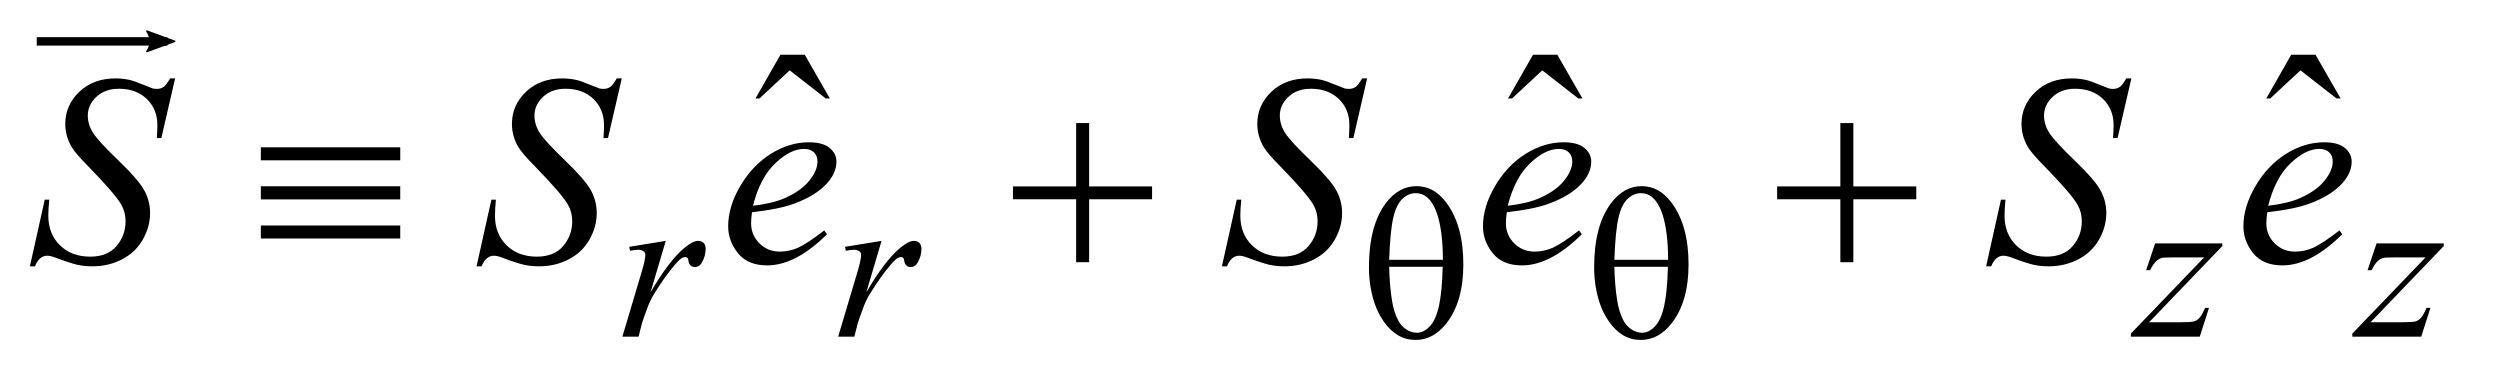 <?xml version="1.0" encoding="UTF-8"?>
<!DOCTYPE svg PUBLIC '-//W3C//DTD SVG 1.0//EN'
          'http://www.w3.org/TR/2001/REC-SVG-20010904/DTD/svg10.dtd'>
<svg stroke-dasharray="none" shape-rendering="auto" xmlns="http://www.w3.org/2000/svg" font-family="'Dialog'" text-rendering="auto" width="130" fill-opacity="1" color-interpolation="auto" color-rendering="auto" preserveAspectRatio="xMidYMid meet" font-size="12px" viewBox="0 0 130 20" fill="black" xmlns:xlink="http://www.w3.org/1999/xlink" stroke="black" image-rendering="auto" stroke-miterlimit="10" stroke-linecap="square" stroke-linejoin="miter" font-style="normal" stroke-width="1" height="20" stroke-dashoffset="0" font-weight="normal" stroke-opacity="1"
><!--Generated by the Batik Graphics2D SVG Generator--><defs id="genericDefs"
  /><g
  ><defs id="defs1"
    ><clipPath clipPathUnits="userSpaceOnUse" id="clipPath1"
      ><path d="M1.065 2.293 L83.245 2.293 L83.245 14.556 L1.065 14.556 L1.065 2.293 Z"
      /></clipPath
      ><clipPath clipPathUnits="userSpaceOnUse" id="clipPath2"
      ><path d="M34.02 73.485 L34.02 466.536 L2659.574 466.536 L2659.574 73.485 Z"
      /></clipPath
      ><clipPath clipPathUnits="userSpaceOnUse" id="clipPath3"
      ><path d="M1.065 2.293 L1.065 14.556 L83.245 14.556 L83.245 2.293 Z"
      /></clipPath
      ><clipPath clipPathUnits="userSpaceOnUse" id="clipPath4"
      ><path d="M66.817 16.355 L66.817 -130.561 L-917.718 -130.561 L-917.718 16.355 Z"
      /></clipPath
    ></defs
    ><g transform="scale(1.576,1.576) translate(-1.065,-2.293) matrix(0.031,0,0,0.031,0,0)"
    ><path d="M865.016 132.234 L890.891 132.234 L917.609 178.781 L913.25 178.781 L874.859 148.828 L842.656 178.781 L838.438 178.781 L865.016 132.234 ZM1666.016 132.234 L1691.891 132.234 L1718.609 178.781 L1714.25 178.781 L1675.859 148.828 L1643.656 178.781 L1639.438 178.781 L1666.016 132.234 ZM2473.016 132.234 L2498.891 132.234 L2525.609 178.781 L2521.25 178.781 L2482.859 148.828 L2450.656 178.781 L2446.438 178.781 L2473.016 132.234 Z" stroke="none" clip-path="url(#clipPath2)"
    /></g
    ><g transform="matrix(0.049,0,0,0.049,-1.678,-3.613)"
    ><path d="M702.016 335.656 L740.766 329.359 L724.594 383.938 Q744.25 350.359 760.297 337 Q769.406 329.359 775.125 329.359 Q778.828 329.359 780.961 331.555 Q783.094 333.75 783.094 337.906 Q783.094 345.312 779.281 352.047 Q776.594 357.109 771.531 357.109 Q768.953 357.109 767.102 355.422 Q765.25 353.734 764.797 350.25 Q764.578 348.125 763.781 347.438 Q762.891 346.547 761.656 346.547 Q759.734 346.547 758.062 347.438 Q755.141 349.016 749.188 356.203 Q739.859 367.203 728.969 384.734 Q724.25 392.141 720.891 401.469 Q716.172 414.266 715.5 416.844 L711.906 431 L694.719 431 L715.5 361.266 Q719.094 349.125 719.094 343.969 Q719.094 341.938 717.406 340.594 Q715.156 338.797 711.453 338.797 Q709.094 338.797 702.797 339.812 L702.016 335.656 ZM931.016 335.656 L969.766 329.359 L953.594 383.938 Q973.25 350.359 989.297 337 Q998.406 329.359 1004.125 329.359 Q1007.828 329.359 1009.961 331.555 Q1012.094 333.75 1012.094 337.906 Q1012.094 345.312 1008.281 352.047 Q1005.594 357.109 1000.531 357.109 Q997.953 357.109 996.102 355.422 Q994.25 353.734 993.797 350.25 Q993.578 348.125 992.781 347.438 Q991.891 346.547 990.656 346.547 Q988.734 346.547 987.062 347.438 Q984.141 349.016 978.188 356.203 Q968.859 367.203 957.969 384.734 Q953.25 392.141 949.891 401.469 Q945.172 414.266 944.5 416.844 L940.906 431 L923.719 431 L944.5 361.266 Q948.094 349.125 948.094 343.969 Q948.094 341.938 946.406 340.594 Q944.156 338.797 940.453 338.797 Q938.094 338.797 931.797 339.812 L931.016 335.656 ZM2321.312 332.062 L2392.625 332.062 L2392.625 334.859 L2314.922 415.719 L2347.828 415.719 Q2359.5 415.719 2362.648 414.82 Q2365.797 413.922 2368.43 411.008 Q2371.062 408.094 2374.328 400.453 L2378.484 400.453 L2368.703 431 L2295.594 431 L2295.594 427.75 L2373.312 346.891 L2340.969 346.891 Q2330.75 346.891 2328.609 347.438 Q2325.469 348.125 2322.383 350.984 Q2319.297 353.844 2316.031 360.469 L2311.766 360.469 L2321.312 332.062 ZM2556.312 332.062 L2627.625 332.062 L2627.625 334.859 L2549.922 415.719 L2582.828 415.719 Q2594.5 415.719 2597.648 414.82 Q2600.797 413.922 2603.43 411.008 Q2606.062 408.094 2609.328 400.453 L2613.484 400.453 L2603.703 431 L2530.594 431 L2530.594 427.75 L2608.312 346.891 L2575.969 346.891 Q2565.75 346.891 2563.609 347.438 Q2560.469 348.125 2557.383 350.984 Q2554.297 353.844 2551.031 360.469 L2546.766 360.469 L2556.312 332.062 Z" stroke="none" clip-path="url(#clipPath2)"
    /></g
    ><g transform="matrix(0.049,0,0,0.049,-1.678,-3.613)"
    ><path d="M65.969 356.359 L81.719 285.625 L86.5 285.625 Q85.516 295.891 85.516 302.641 Q85.516 321.906 97.82 334 Q110.125 346.094 129.953 346.094 Q148.375 346.094 157.938 334.773 Q167.5 323.453 167.5 308.688 Q167.5 299.125 163.141 291.25 Q156.531 279.578 127.844 250.188 Q113.922 236.125 109.984 229.234 Q103.516 217.844 103.516 205.328 Q103.516 185.359 118.422 171.156 Q133.328 156.953 156.672 156.953 Q164.547 156.953 171.578 158.5 Q175.938 159.344 187.469 164.125 Q195.625 167.359 196.469 167.641 Q198.438 168.062 200.828 168.062 Q204.906 168.062 207.859 165.953 Q210.812 163.844 214.75 156.953 L220.094 156.953 L205.469 220.234 L200.688 220.234 Q201.25 211.797 201.25 206.594 Q201.25 189.578 190 178.75 Q178.75 167.922 160.328 167.922 Q145.703 167.922 136.562 176.5 Q127.422 185.078 127.422 196.328 Q127.422 206.172 133.258 215.102 Q139.094 224.031 160.117 244.211 Q181.141 264.391 187.328 275.711 Q193.516 287.031 193.516 299.828 Q193.516 314.312 185.852 327.883 Q178.188 341.453 163.844 348.906 Q149.5 356.359 132.484 356.359 Q124.047 356.359 116.734 354.812 Q109.422 353.266 93.391 347.219 Q87.906 345.109 84.25 345.109 Q75.953 345.109 71.312 356.359 L65.969 356.359 ZM539.969 356.359 L555.719 285.625 L560.5 285.625 Q559.516 295.891 559.516 302.641 Q559.516 321.906 571.82 334 Q584.125 346.094 603.953 346.094 Q622.375 346.094 631.938 334.773 Q641.5 323.453 641.5 308.688 Q641.5 299.125 637.141 291.25 Q630.531 279.578 601.844 250.188 Q587.922 236.125 583.984 229.234 Q577.516 217.844 577.516 205.328 Q577.516 185.359 592.422 171.156 Q607.328 156.953 630.672 156.953 Q638.547 156.953 645.578 158.5 Q649.938 159.344 661.469 164.125 Q669.625 167.359 670.469 167.641 Q672.438 168.062 674.828 168.062 Q678.906 168.062 681.859 165.953 Q684.812 163.844 688.75 156.953 L694.094 156.953 L679.469 220.234 L674.688 220.234 Q675.25 211.797 675.25 206.594 Q675.25 189.578 664 178.75 Q652.75 167.922 634.328 167.922 Q619.703 167.922 610.562 176.5 Q601.422 185.078 601.422 196.328 Q601.422 206.172 607.258 215.102 Q613.094 224.031 634.117 244.211 Q655.141 264.391 661.328 275.711 Q667.516 287.031 667.516 299.828 Q667.516 314.312 659.852 327.883 Q652.188 341.453 637.844 348.906 Q623.5 356.359 606.484 356.359 Q598.047 356.359 590.734 354.812 Q583.422 353.266 567.391 347.219 Q561.906 345.109 558.25 345.109 Q549.953 345.109 545.312 356.359 L539.969 356.359 ZM832.312 298.984 Q831.328 306.016 831.328 310.656 Q831.328 323.172 840.188 331.961 Q849.047 340.75 861.703 340.75 Q871.828 340.75 881.18 336.602 Q890.531 332.453 908.953 318.25 L911.906 322.328 Q878.578 355.375 848.344 355.375 Q827.812 355.375 817.406 342.438 Q807 329.5 807 313.891 Q807 292.938 819.938 271 Q832.875 249.062 852.422 236.898 Q871.969 224.734 892.641 224.734 Q907.547 224.734 914.719 230.781 Q921.891 236.828 921.891 245.125 Q921.891 256.797 912.609 267.484 Q900.375 281.406 876.609 289.984 Q860.859 295.75 832.312 298.984 ZM833.297 292.094 Q854.109 289.703 867.188 283.938 Q884.484 276.203 893.133 265.445 Q901.781 254.688 901.781 244.984 Q901.781 239.078 898.055 235.422 Q894.328 231.766 887.438 231.766 Q873.094 231.766 856.992 247.023 Q840.891 262.281 833.297 292.094 ZM1330.969 356.359 L1346.719 285.625 L1351.5 285.625 Q1350.516 295.891 1350.516 302.641 Q1350.516 321.906 1362.82 334 Q1375.125 346.094 1394.953 346.094 Q1413.375 346.094 1422.938 334.773 Q1432.5 323.453 1432.5 308.688 Q1432.5 299.125 1428.141 291.25 Q1421.531 279.578 1392.844 250.188 Q1378.922 236.125 1374.984 229.234 Q1368.516 217.844 1368.516 205.328 Q1368.516 185.359 1383.422 171.156 Q1398.328 156.953 1421.672 156.953 Q1429.547 156.953 1436.578 158.5 Q1440.938 159.344 1452.469 164.125 Q1460.625 167.359 1461.469 167.641 Q1463.438 168.062 1465.828 168.062 Q1469.906 168.062 1472.859 165.953 Q1475.812 163.844 1479.75 156.953 L1485.094 156.953 L1470.469 220.234 L1465.688 220.234 Q1466.25 211.797 1466.25 206.594 Q1466.25 189.578 1455 178.75 Q1443.75 167.922 1425.328 167.922 Q1410.703 167.922 1401.562 176.5 Q1392.422 185.078 1392.422 196.328 Q1392.422 206.172 1398.258 215.102 Q1404.094 224.031 1425.117 244.211 Q1446.141 264.391 1452.328 275.711 Q1458.516 287.031 1458.516 299.828 Q1458.516 314.312 1450.852 327.883 Q1443.188 341.453 1428.844 348.906 Q1414.5 356.359 1397.484 356.359 Q1389.047 356.359 1381.734 354.812 Q1374.422 353.266 1358.391 347.219 Q1352.906 345.109 1349.25 345.109 Q1340.953 345.109 1336.312 356.359 L1330.969 356.359 ZM1633.312 298.984 Q1632.328 306.016 1632.328 310.656 Q1632.328 323.172 1641.188 331.961 Q1650.047 340.75 1662.703 340.75 Q1672.828 340.75 1682.18 336.602 Q1691.531 332.453 1709.953 318.25 L1712.906 322.328 Q1679.578 355.375 1649.344 355.375 Q1628.812 355.375 1618.406 342.438 Q1608 329.5 1608 313.891 Q1608 292.938 1620.938 271 Q1633.875 249.062 1653.422 236.898 Q1672.969 224.734 1693.641 224.734 Q1708.547 224.734 1715.719 230.781 Q1722.891 236.828 1722.891 245.125 Q1722.891 256.797 1713.609 267.484 Q1701.375 281.406 1677.609 289.984 Q1661.859 295.75 1633.312 298.984 ZM1634.297 292.094 Q1655.109 289.703 1668.188 283.938 Q1685.484 276.203 1694.133 265.445 Q1702.781 254.688 1702.781 244.984 Q1702.781 239.078 1699.055 235.422 Q1695.328 231.766 1688.438 231.766 Q1674.094 231.766 1657.992 247.023 Q1641.891 262.281 1634.297 292.094 ZM2141.969 356.359 L2157.719 285.625 L2162.5 285.625 Q2161.516 295.891 2161.516 302.641 Q2161.516 321.906 2173.82 334 Q2186.125 346.094 2205.953 346.094 Q2224.375 346.094 2233.938 334.773 Q2243.5 323.453 2243.5 308.688 Q2243.5 299.125 2239.141 291.25 Q2232.531 279.578 2203.844 250.188 Q2189.922 236.125 2185.984 229.234 Q2179.516 217.844 2179.516 205.328 Q2179.516 185.359 2194.422 171.156 Q2209.328 156.953 2232.672 156.953 Q2240.547 156.953 2247.578 158.5 Q2251.938 159.344 2263.469 164.125 Q2271.625 167.359 2272.469 167.641 Q2274.438 168.062 2276.828 168.062 Q2280.906 168.062 2283.859 165.953 Q2286.812 163.844 2290.75 156.953 L2296.094 156.953 L2281.469 220.234 L2276.688 220.234 Q2277.25 211.797 2277.25 206.594 Q2277.25 189.578 2266 178.75 Q2254.75 167.922 2236.328 167.922 Q2221.703 167.922 2212.562 176.5 Q2203.422 185.078 2203.422 196.328 Q2203.422 206.172 2209.258 215.102 Q2215.094 224.031 2236.117 244.211 Q2257.141 264.391 2263.328 275.711 Q2269.516 287.031 2269.516 299.828 Q2269.516 314.312 2261.852 327.883 Q2254.188 341.453 2239.844 348.906 Q2225.5 356.359 2208.484 356.359 Q2200.047 356.359 2192.734 354.812 Q2185.422 353.266 2169.391 347.219 Q2163.906 345.109 2160.25 345.109 Q2151.953 345.109 2147.312 356.359 L2141.969 356.359 ZM2440.312 298.984 Q2439.328 306.016 2439.328 310.656 Q2439.328 323.172 2448.188 331.961 Q2457.047 340.75 2469.703 340.75 Q2479.828 340.75 2489.18 336.602 Q2498.531 332.453 2516.953 318.25 L2519.906 322.328 Q2486.578 355.375 2456.344 355.375 Q2435.812 355.375 2425.406 342.438 Q2415 329.5 2415 313.891 Q2415 292.938 2427.938 271 Q2440.875 249.062 2460.422 236.898 Q2479.969 224.734 2500.641 224.734 Q2515.547 224.734 2522.719 230.781 Q2529.891 236.828 2529.891 245.125 Q2529.891 256.797 2520.609 267.484 Q2508.375 281.406 2484.609 289.984 Q2468.859 295.75 2440.312 298.984 ZM2441.297 292.094 Q2462.109 289.703 2475.188 283.938 Q2492.484 276.203 2501.133 265.445 Q2509.781 254.688 2509.781 244.984 Q2509.781 239.078 2506.055 235.422 Q2502.328 231.766 2495.438 231.766 Q2481.094 231.766 2464.992 247.023 Q2448.891 262.281 2441.297 292.094 Z" stroke="none" clip-path="url(#clipPath2)"
    /></g
    ><g transform="matrix(0.049,0,0,0.049,-1.678,-3.613)"
    ><path d="M1487 357.438 Q1487 313.188 1504.969 289.266 Q1518.547 271.297 1537.531 271.297 Q1555.953 271.297 1568.984 288.594 Q1587.172 312.75 1587.172 354.297 Q1587.172 393.828 1569.312 416.734 Q1555.391 434.484 1536.516 434.484 Q1526.297 434.484 1517.875 429.539 Q1509.453 424.594 1502.938 415.273 Q1496.422 405.953 1492.953 395.516 Q1487 377.547 1487 357.438 ZM1565.5 349.469 Q1565.391 320.156 1559.875 302.406 Q1555.609 288.828 1548.531 282.984 Q1543.375 278.719 1536.641 278.719 Q1529 278.719 1522.594 284.672 Q1516.188 290.625 1512.875 304.547 Q1509.562 318.469 1508.453 349.469 L1565.5 349.469 ZM1508.453 356.875 Q1508.891 376.875 1511.484 392.812 Q1513.391 404.938 1518.109 413.922 Q1520.906 419.312 1526.297 423.078 Q1531.688 426.844 1537.875 426.844 Q1545.062 426.844 1551.516 420.109 Q1557.969 413.375 1561.281 398.438 Q1564.594 383.5 1565.266 356.875 L1508.453 356.875 ZM1726 357.438 Q1726 313.188 1743.969 289.266 Q1757.547 271.297 1776.531 271.297 Q1794.953 271.297 1807.984 288.594 Q1826.172 312.75 1826.172 354.297 Q1826.172 393.828 1808.312 416.734 Q1794.391 434.484 1775.516 434.484 Q1765.297 434.484 1756.875 429.539 Q1748.453 424.594 1741.938 415.273 Q1735.422 405.953 1731.953 395.516 Q1726 377.547 1726 357.438 ZM1804.5 349.469 Q1804.391 320.156 1798.875 302.406 Q1794.609 288.828 1787.531 282.984 Q1782.375 278.719 1775.641 278.719 Q1768 278.719 1761.594 284.672 Q1755.188 290.625 1751.875 304.547 Q1748.562 318.469 1747.453 349.469 L1804.5 349.469 ZM1747.453 356.875 Q1747.891 376.875 1750.484 392.812 Q1752.391 404.938 1757.109 413.922 Q1759.906 419.312 1765.297 423.078 Q1770.688 426.844 1776.875 426.844 Q1784.062 426.844 1790.516 420.109 Q1796.969 413.375 1800.281 398.438 Q1803.594 383.5 1804.266 356.875 L1747.453 356.875 Z" stroke="none" clip-path="url(#clipPath2)"
    /></g
    ><g transform="matrix(0.049,0,0,0.049,-1.678,-3.613)"
    ><path d="M311.062 230.078 L459 230.078 L459 243.859 L311.062 243.859 L311.062 230.078 ZM311.062 271.422 L459 271.422 L459 285.344 L311.062 285.344 L311.062 271.422 ZM311.062 313.047 L459 313.047 L459 326.828 L311.062 326.828 L311.062 313.047 ZM1176.281 204.344 L1190.062 204.344 L1190.062 271.562 L1256.859 271.562 L1256.859 285.203 L1190.062 285.203 L1190.062 352 L1176.281 352 L1176.281 285.203 L1109.203 285.203 L1109.203 271.562 L1176.281 271.562 L1176.281 204.344 ZM1987.281 204.344 L2001.062 204.344 L2001.062 271.562 L2067.859 271.562 L2067.859 285.203 L2001.062 285.203 L2001.062 352 L1987.281 352 L1987.281 285.203 L1920.203 285.203 L1920.203 271.562 L1987.281 271.562 L1987.281 204.344 Z" stroke="none" clip-path="url(#clipPath2)"
    /></g
    ><g stroke-linecap="butt" stroke-width="0.278" transform="matrix(1.576,0,0,1.576,-1.678,-3.613)"
    ><path fill="none" d="M2.416 3.658 L6.45 3.658" clip-path="url(#clipPath3)"
    /></g
    ><g stroke-linecap="butt" stroke-width="0.278" transform="matrix(-0.132,0,0,-0.132,8.788,2.151)"
    ><path d="M8.719 4.034 L-2.207 0.016 L8.719 -4.002 C6.973 -1.63 6.983 1.616 8.719 4.034 Z" fill-rule="evenodd" clip-path="url(#clipPath4)" stroke="none"
      /><path stroke-linecap="square" clip-path="url(#clipPath4)" fill="none" fill-rule="evenodd" stroke-linejoin="round" d="M8.719 4.034 L-2.207 0.016 L8.719 -4.002 C6.973 -1.63 6.983 1.616 8.719 4.034 Z" stroke-width="0.625"
    /></g
  ></g
></svg
>
